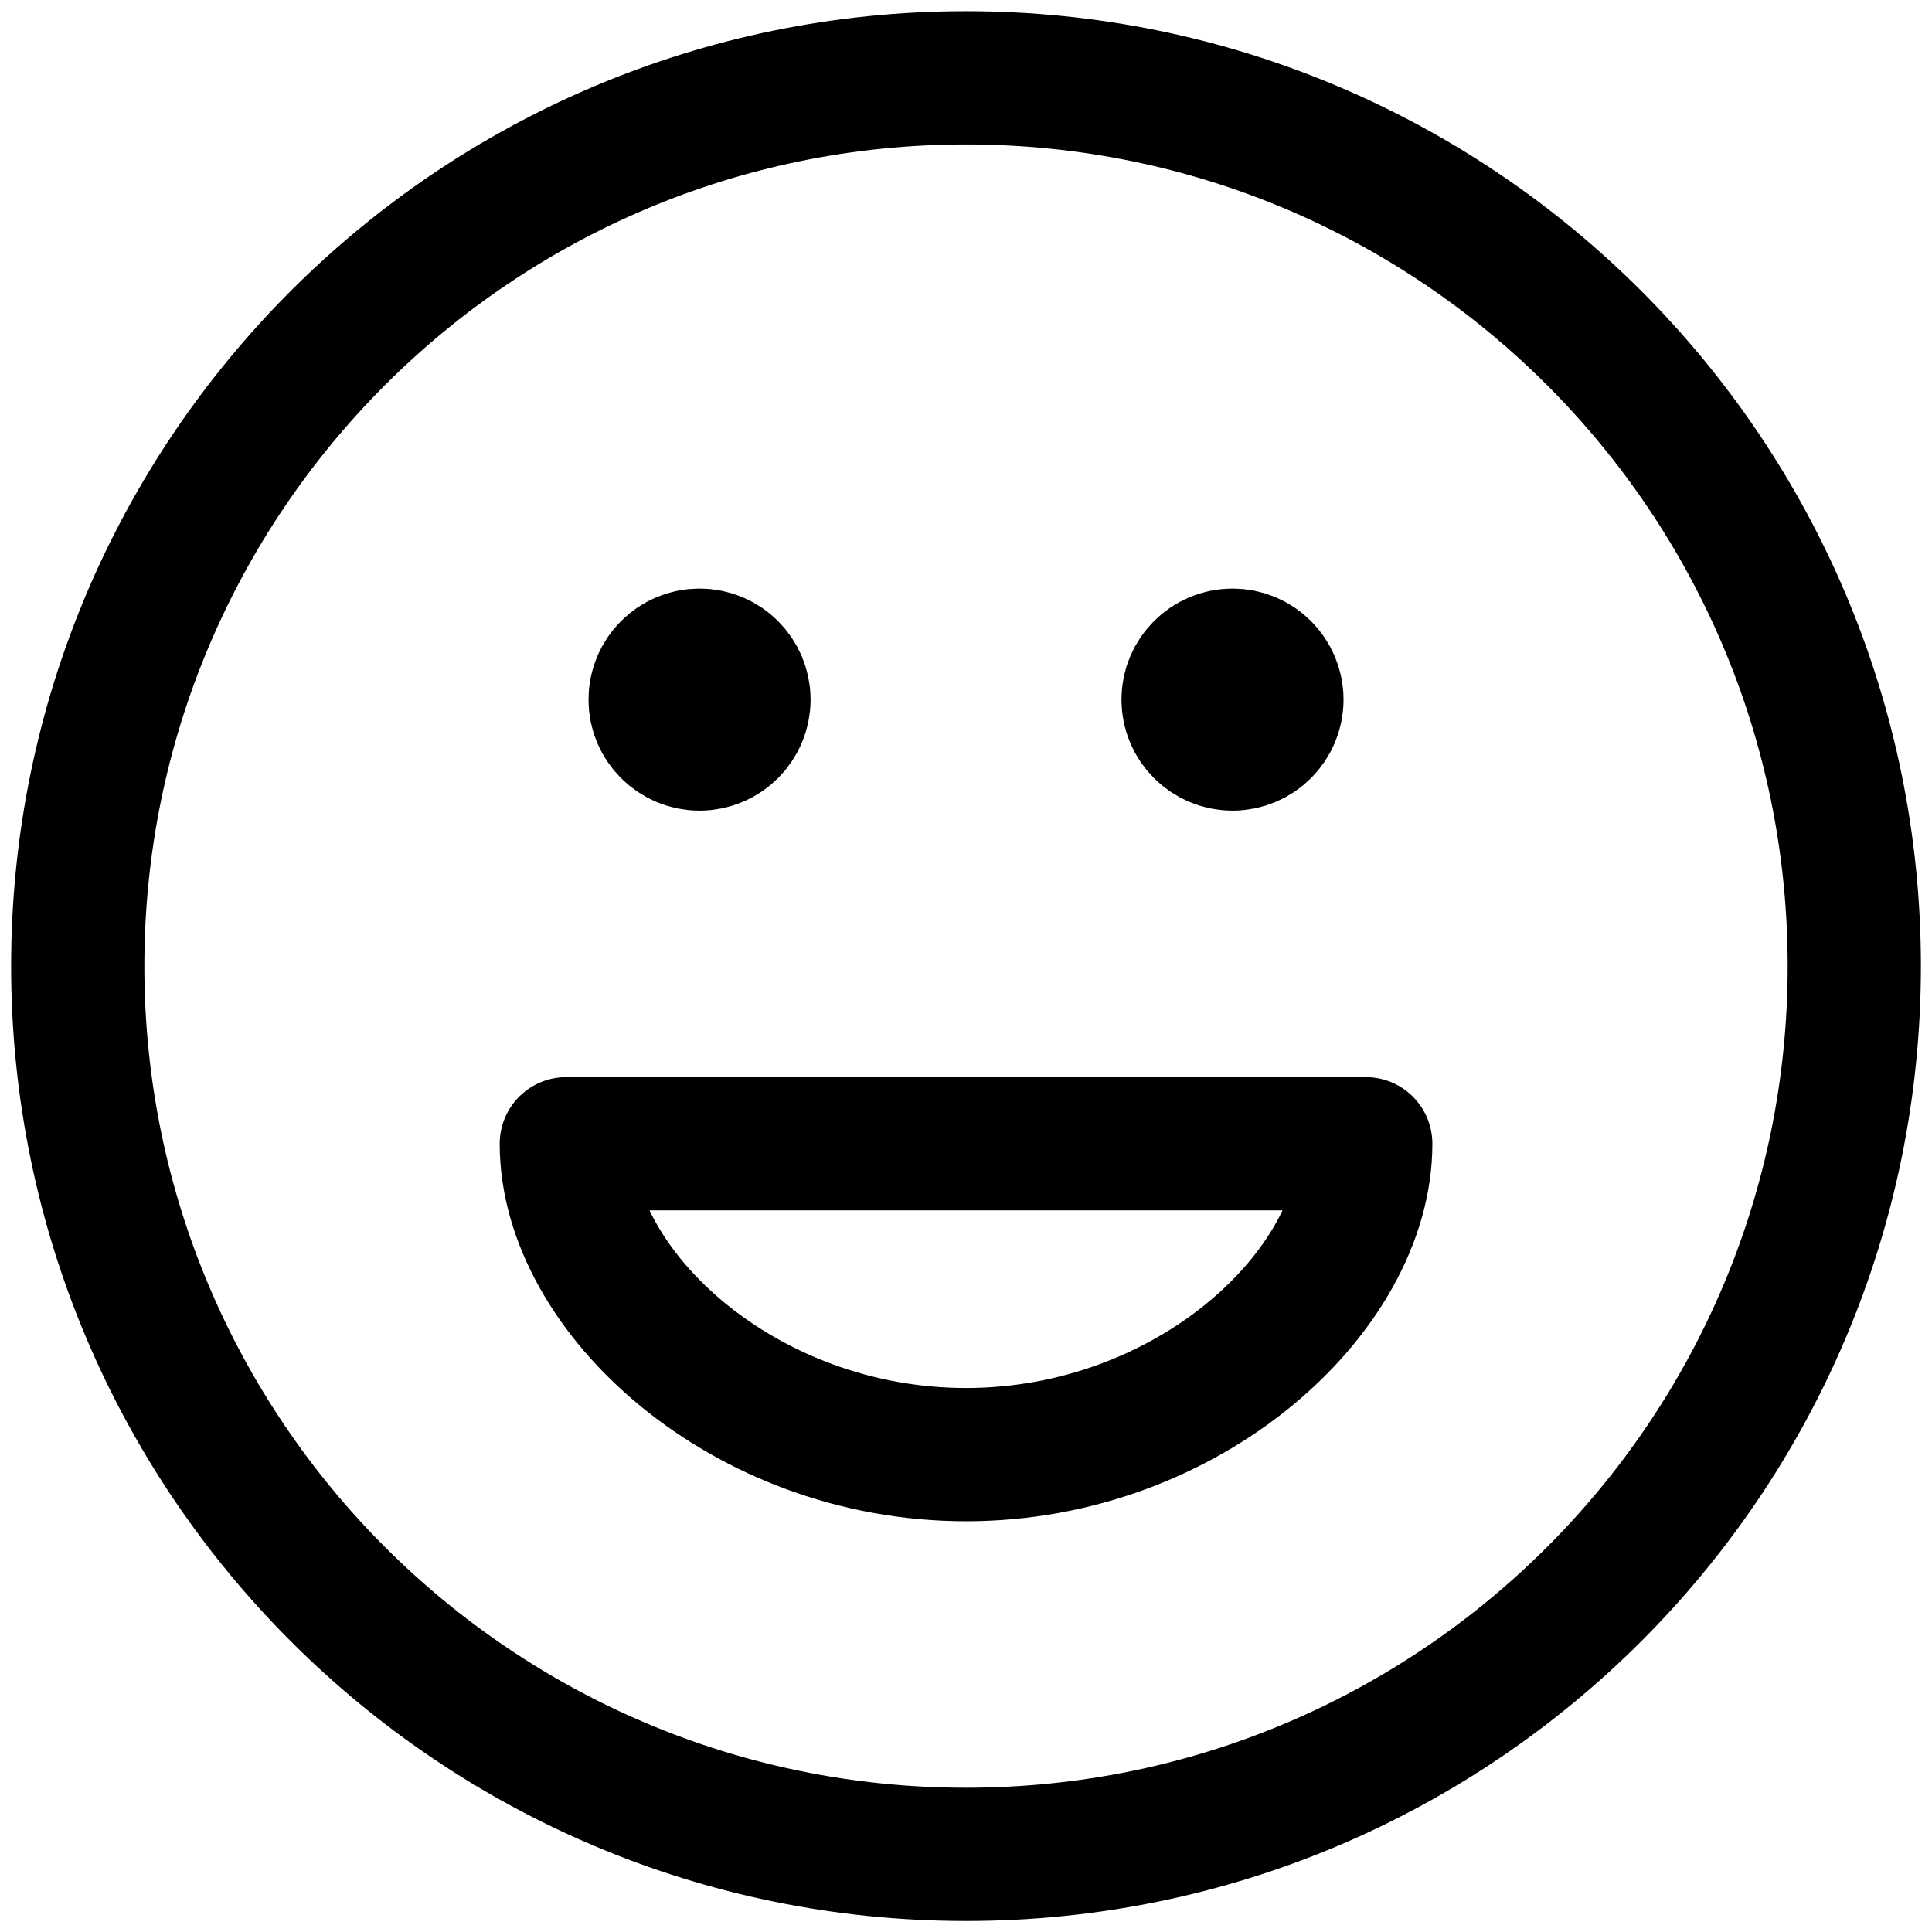 <svg width="58" height="58" viewBox="0 0 58 58" fill="none" xmlns="http://www.w3.org/2000/svg">
<path d="M37.001 21.003H37.027M21.001 21.003H21.027M55.667 29.003C55.667 43.73 43.728 55.669 29.001 55.669C14.273 55.669 2.334 43.73 2.334 29.003C2.334 14.275 14.273 2.336 29.001 2.336C43.728 2.336 55.667 14.275 55.667 29.003ZM38.334 21.003C38.334 21.739 37.737 22.336 37.001 22.336C36.264 22.336 35.667 21.739 35.667 21.003C35.667 20.266 36.264 19.669 37.001 19.669C37.737 19.669 38.334 20.266 38.334 21.003ZM22.334 21.003C22.334 21.739 21.737 22.336 21.001 22.336C20.264 22.336 19.667 21.739 19.667 21.003C19.667 20.266 20.264 19.669 21.001 19.669C21.737 19.669 22.334 20.266 22.334 21.003ZM29.001 43.669C35.669 43.669 41.001 38.781 41.001 34.336H17.001C17.001 38.781 22.333 43.669 29.001 43.669Z" stroke="black" stroke-width="4" stroke-linecap="round" stroke-linejoin="round"/>
</svg>
